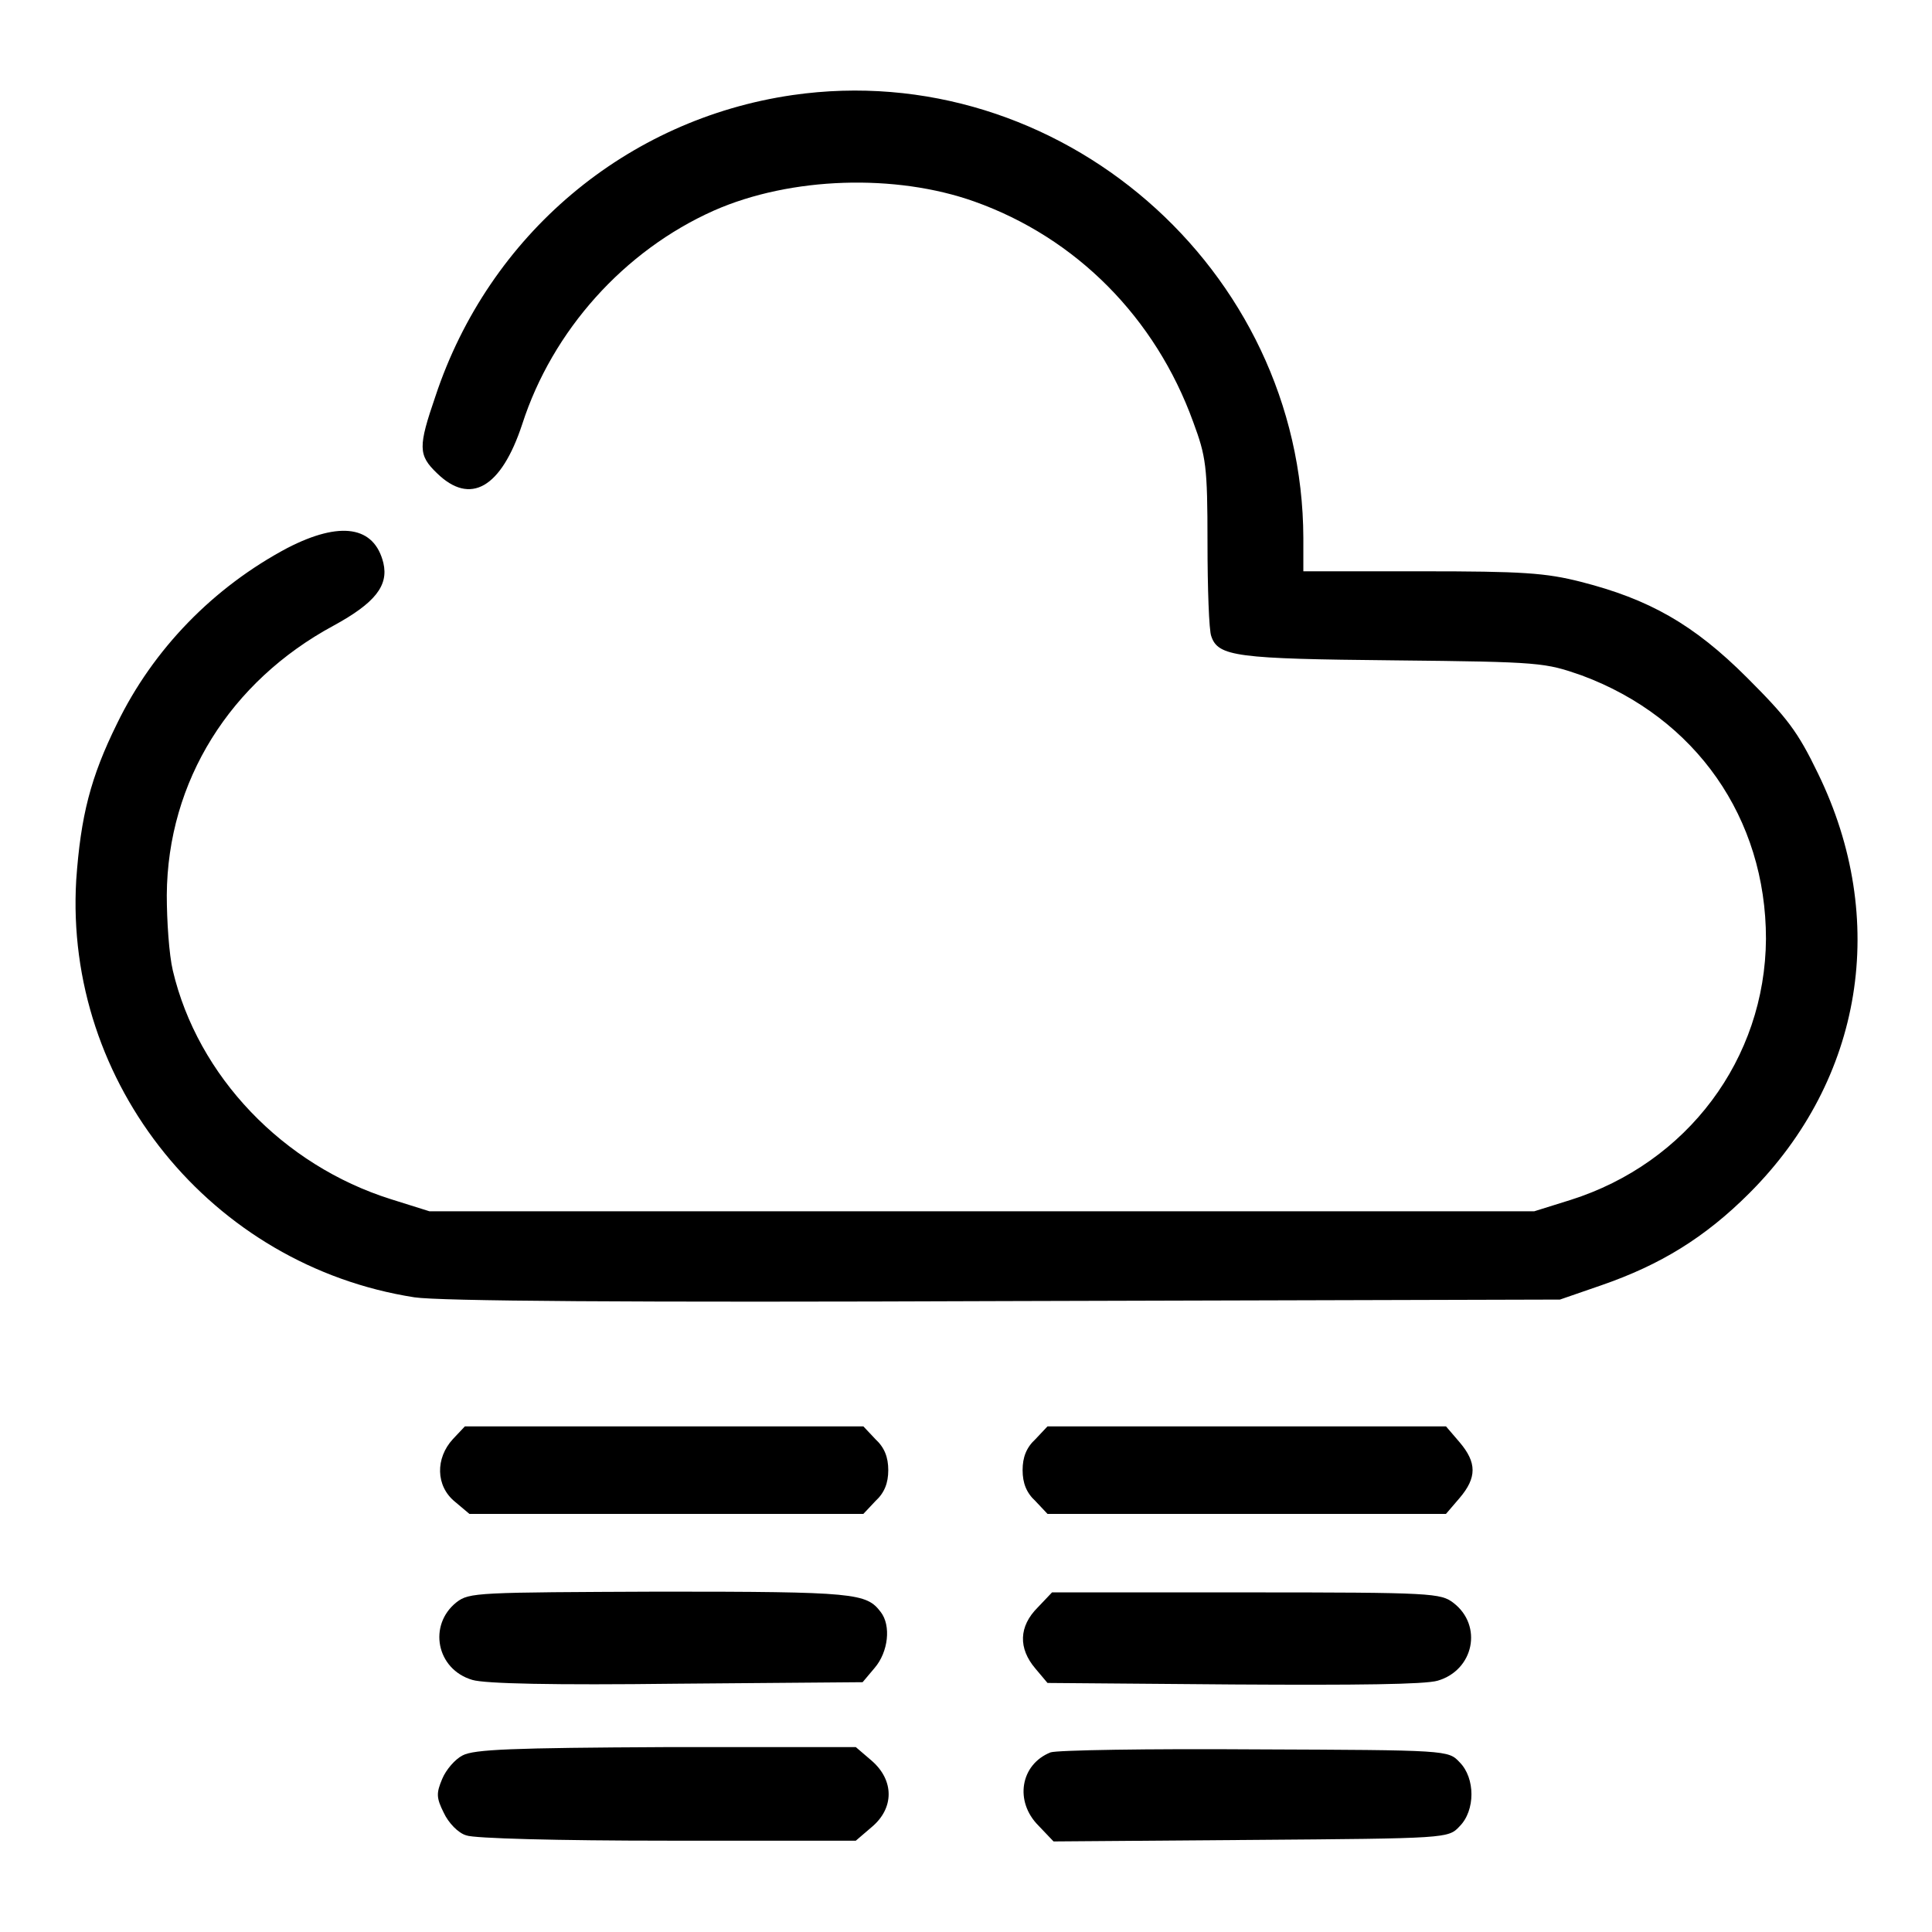 <?xml version="1.0" encoding="utf-8"?>
<!-- Svg Vector Icons : http://www.onlinewebfonts.com/icon -->
<!DOCTYPE svg PUBLIC "-//W3C//DTD SVG 1.1//EN" "http://www.w3.org/Graphics/SVG/1.1/DTD/svg11.dtd">
<svg version="1.1" xmlns="http://www.w3.org/2000/svg" xmlns:xlink="http://www.w3.org/1999/xlink" x="0px" y="0px" viewBox="0 0 256 256" enable-background="new 0 0 256 256" xml:space="preserve">
<g><g><g><path fill="#000000" d="M105,12.6c-22,3.2-40.2,18.5-47.3,39.9c-2.3,6.7-2.3,7.8,0.2,10.2c4.4,4.3,8.5,2,11.3-6.5c4-12.4,13.5-23,25.4-28.3c10.2-4.5,24.1-4.9,34.5-1.2c13.5,4.8,24,15.4,29,29.2c1.7,4.6,1.9,5.8,1.9,16c0,6,0.2,11.7,0.5,12.4c0.9,2.7,3.4,3,24.2,3.2c19.6,0.2,20,0.3,24.9,2c15.1,5.6,24.4,18.9,24.4,34.9c-0.1,15.9-10.4,29.7-25.9,34.6l-4.8,1.5H130H56.9l-5.1-1.6c-14.3-4.5-25.6-16.3-28.9-30.3c-0.5-2.1-0.8-6.6-0.8-10c0.1-15.1,8.4-28.3,22.1-35.7c5.5-3,7.3-5.3,6.6-8.3c-1.2-4.9-5.7-5.6-12.7-2C28.3,77.8,20.3,86,15.5,95.9c-3.5,7.1-4.8,12.2-5.4,20.7c-1.6,27,17.9,51.1,44.8,55.3c3.3,0.5,28.2,0.7,78.3,0.5l73.5-0.2l5.5-1.9c7.8-2.7,13.7-6.3,19.6-12.2c15.1-15.1,18.5-36.3,9.1-55.6c-2.7-5.6-4.1-7.4-9.4-12.7c-7.1-7.1-13-10.4-22-12.7c-4.7-1.2-7.8-1.4-21.1-1.4h-15.7v-4.4C172.6,35.6,140.3,7.5,105,12.6z"/><path fill="#000000" d="M60,190.7c-2.3,2.5-2.3,6.2,0.3,8.3l1.9,1.6h26.1h26.1l1.6-1.7c1.2-1.1,1.7-2.4,1.7-4.1s-0.5-3-1.7-4.1l-1.6-1.7H88H61.6L60,190.7z"/><path fill="#000000" d="M137.2,190.7c-1.2,1.1-1.7,2.4-1.7,4.1s0.5,3,1.7,4.1l1.6,1.7h26.4h26.4l1.8-2.1c2.3-2.7,2.3-4.7,0-7.4l-1.8-2.1h-26.4h-26.4L137.2,190.7z"/><path fill="#000000" d="M60.5,212.3c-3.8,3-2.7,8.9,2.1,10.3c1.7,0.5,10.7,0.7,27.1,0.5l24.6-0.2l1.6-1.9c1.8-2.1,2.2-5.6,0.8-7.4c-1.9-2.5-3.3-2.7-29.2-2.7C63.2,211,62.2,211,60.5,212.3z"/><path fill="#000000" d="M137.5,213c-2.5,2.5-2.6,5.4-0.3,8.1l1.6,1.9l24.6,0.2c16.4,0.1,25.4,0,27.1-0.5c4.8-1.4,6-7.3,2.1-10.3c-1.7-1.3-2.7-1.4-27.5-1.4h-25.7L137.5,213z"/><path fill="#000000" d="M61.3,232.6c-1,0.5-2.2,1.9-2.7,3.1c-0.8,1.9-0.8,2.5,0.2,4.5c0.6,1.3,1.9,2.7,3,3c1,0.4,12.1,0.7,26.7,0.7h24.9l2.1-1.8c3-2.5,3-6.2,0-8.8l-2.1-1.8H88.3C67.8,231.6,62.8,231.8,61.3,232.6z"/><path fill="#000000" d="M139.2,232.2c-4,1.6-4.8,6.5-1.6,9.7l2,2.1l26.1-0.2c26.1-0.2,26.2-0.2,27.7-1.8c2.1-2.1,2.1-6.4,0-8.5c-1.5-1.6-1.6-1.6-27.1-1.7C152.2,231.7,140,231.9,139.2,232.2z"/></g></g></g>
</svg>